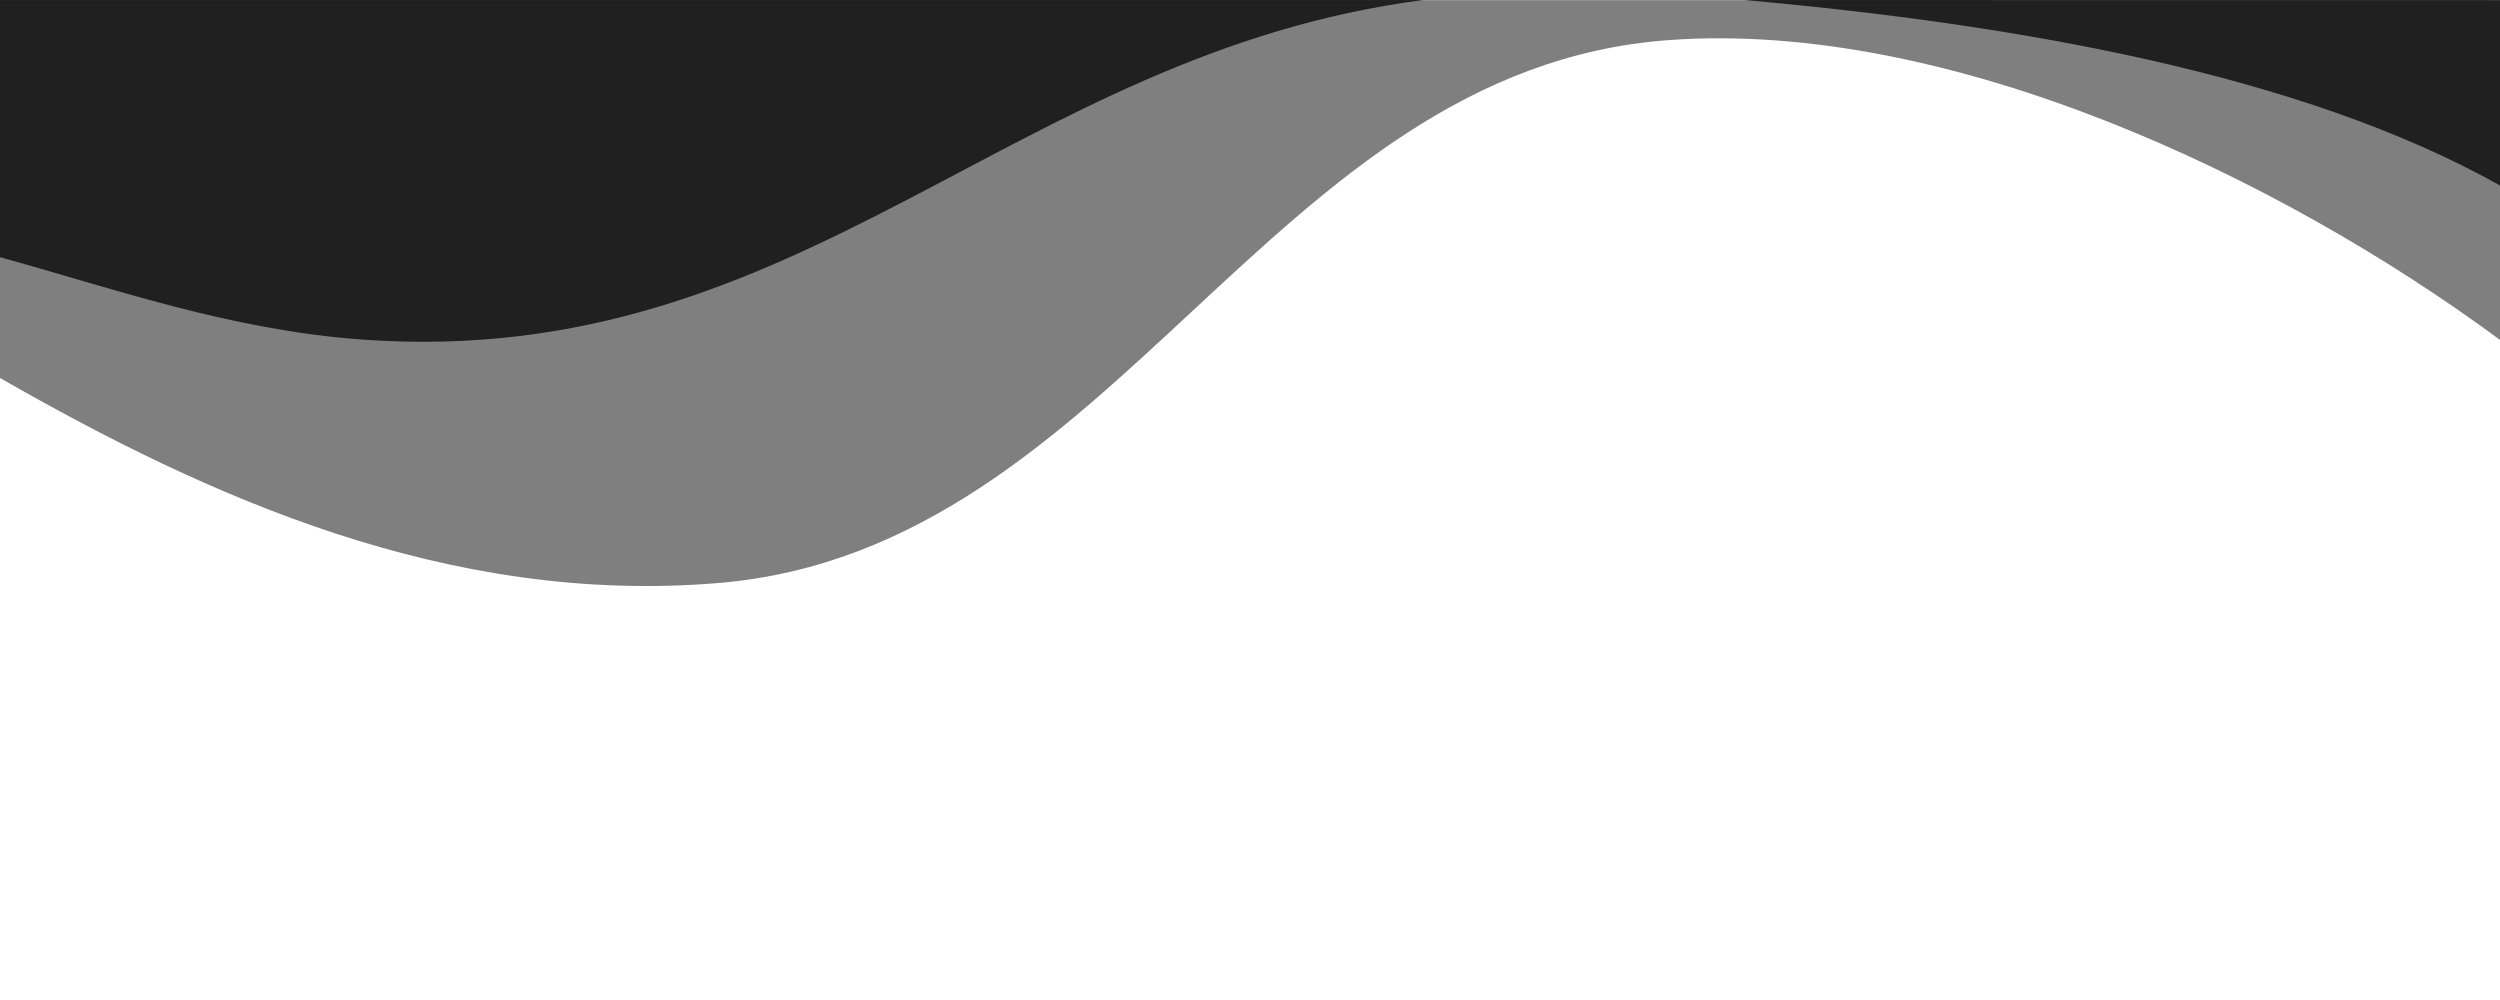 <?xml version="1.0" encoding="utf-8"?>
<!-- Generator: Adobe Illustrator 27.2.0, SVG Export Plug-In . SVG Version: 6.00 Build 0)  -->
<svg version="1.1" id="Layer_1" xmlns:svgjs="http://svgjs.com/svgjs"
	 xmlns="http://www.w3.org/2000/svg" xmlns:xlink="http://www.w3.org/1999/xlink" x="0px" y="0px" viewBox="0 0 2500 1000"
	 enable-background="new 0 0 2500 1000" xml:space="preserve">
<path opacity="0.5" enable-background="new    " d="M0,0.1V378c208.5,119.3,448.6,227.7,718.6,205c400-33.6,550-513.6,950-542.9
	c278.9-20.4,608.5,135.3,831.4,299.8V0.1H0L0,0.1z"/>
<g>
	<path opacity="0.75" enable-background="new    " d="M1744.1,0C2015.8,24.3,2301,73.8,2500,185.5V0.1L1744.1,0z"/>
	<path opacity="0.75" enable-background="new    " d="M0,0v257.2c109.1,29.9,229.3,72.9,362.6,82.4
		C803.7,371.1,1009.5,53.8,1423.3,0H0z"/>
</g>
</svg>
